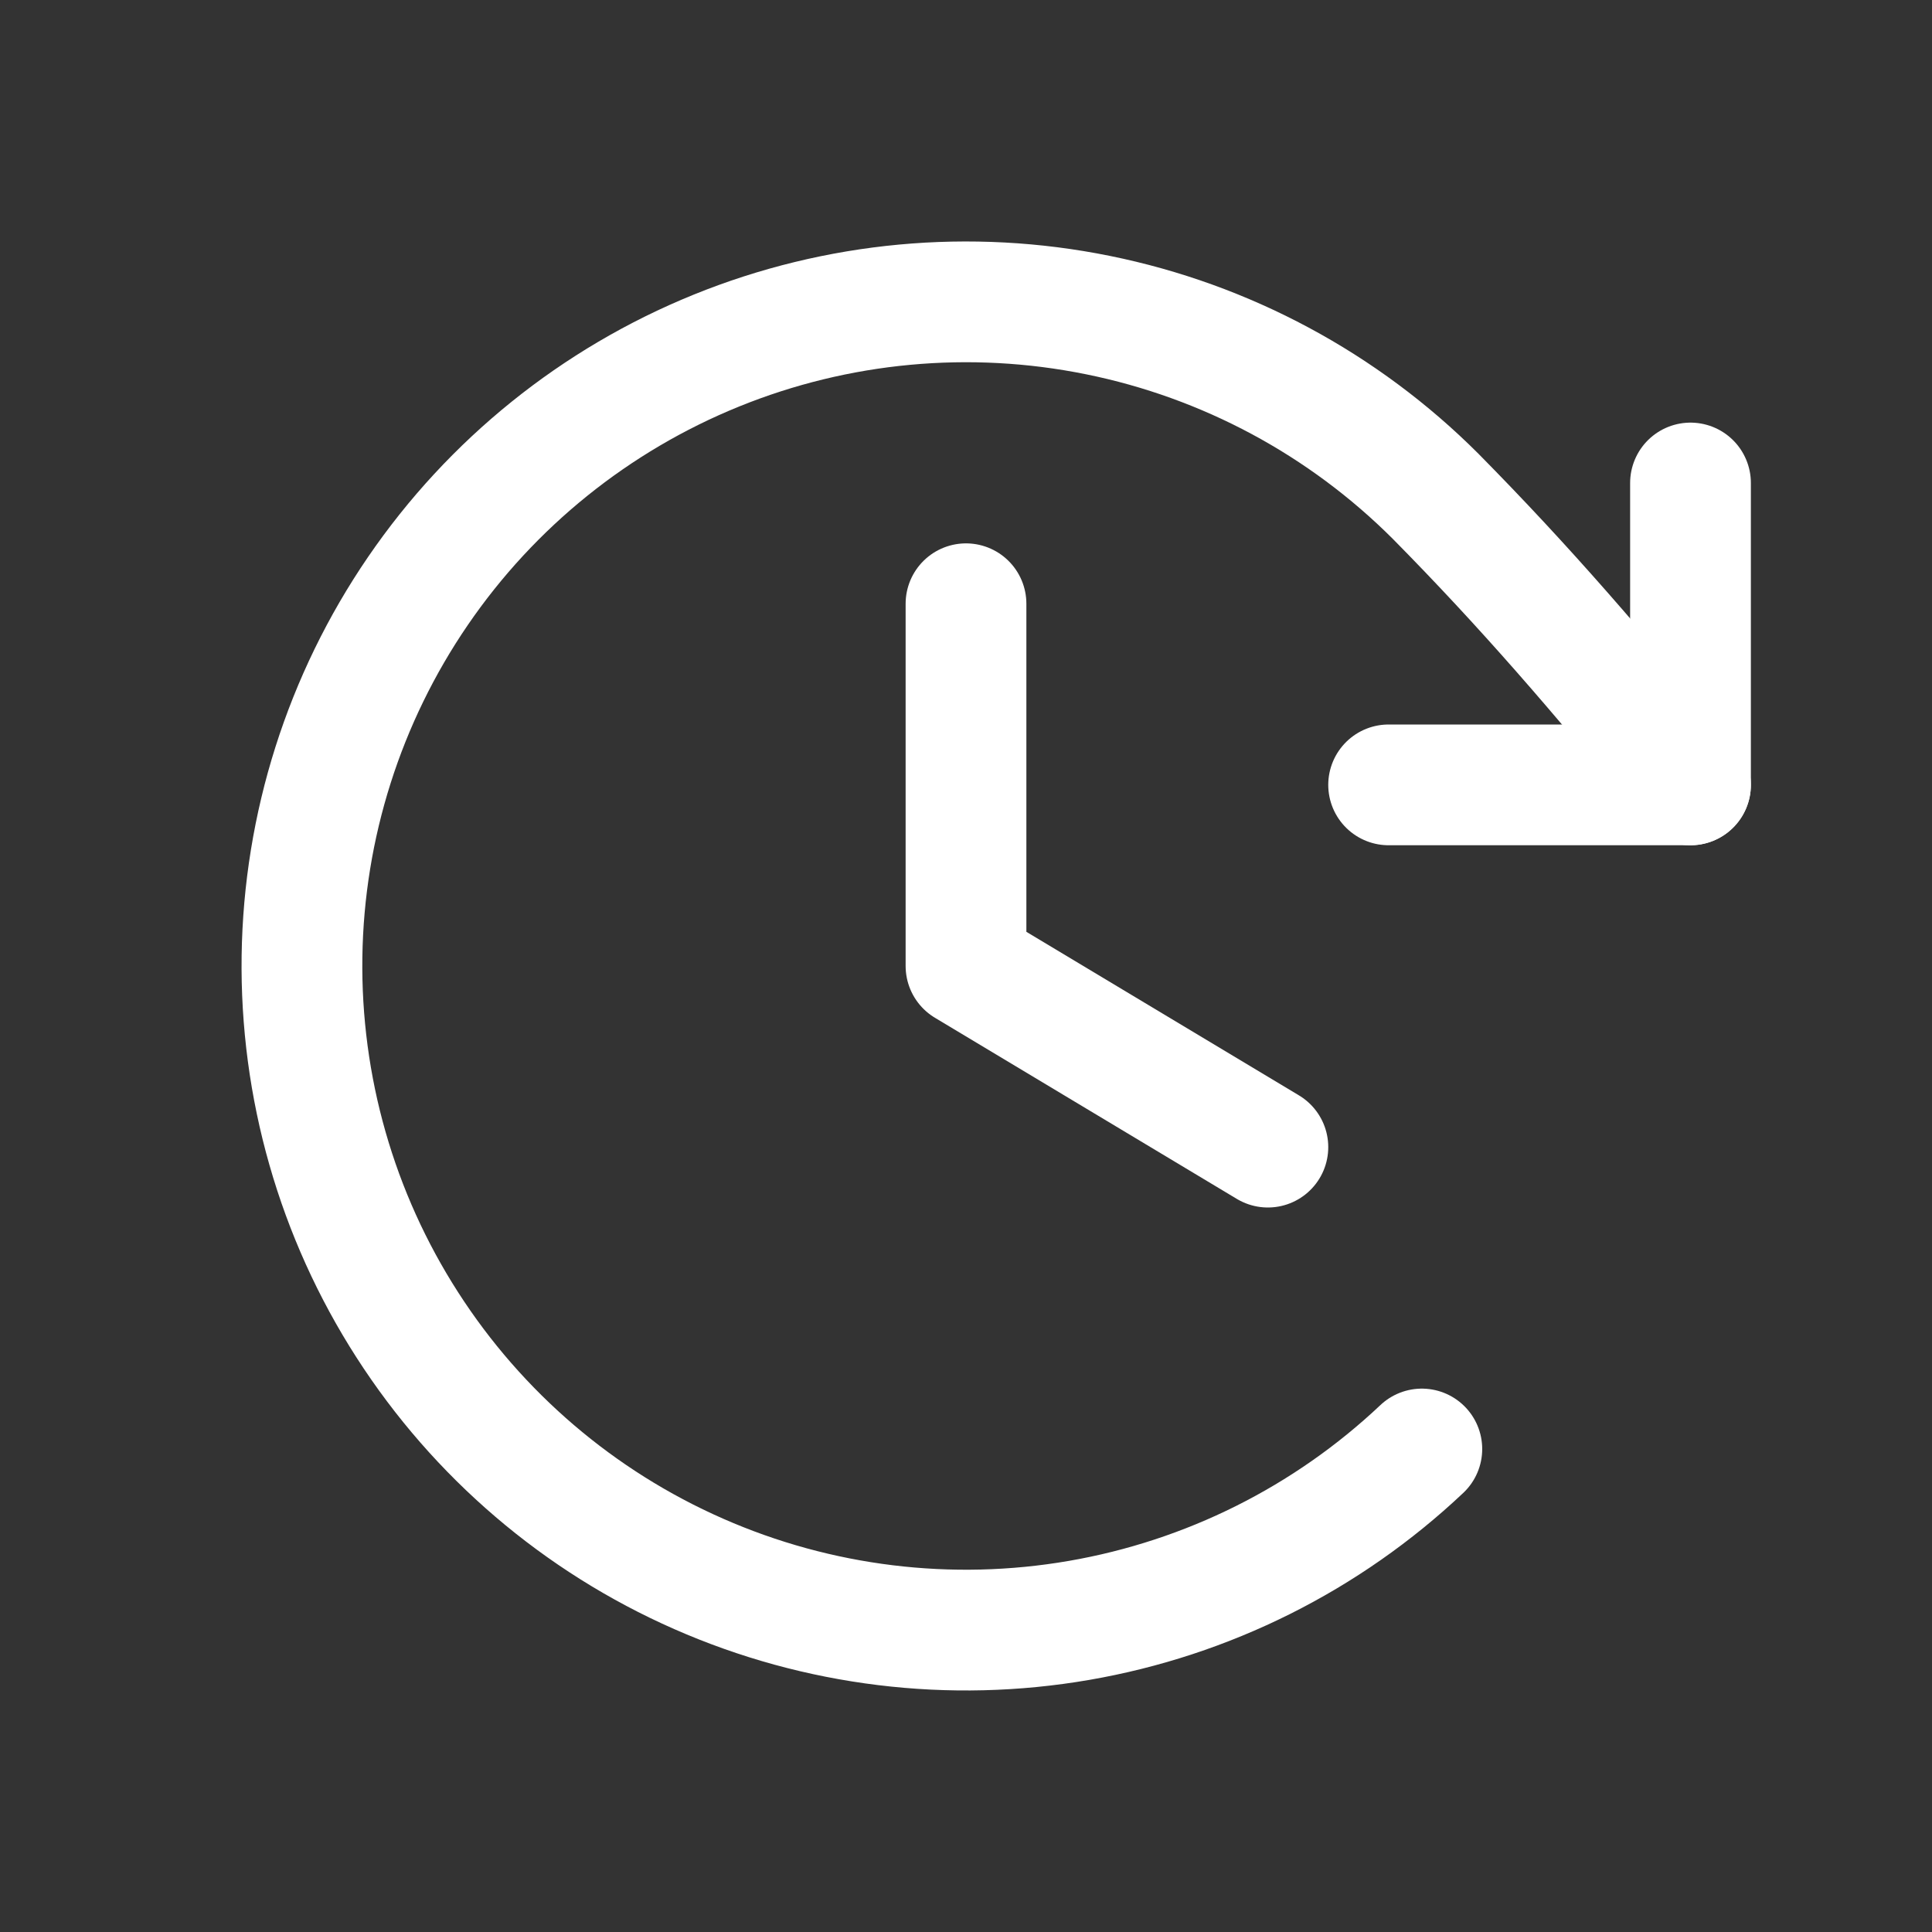 <?xml version="1.0" encoding="UTF-8"?> <svg xmlns="http://www.w3.org/2000/svg" width="32" height="32" viewBox="0 0 32 32" fill="none"><rect x="0" y="0" width="32" height="32" fill="#333333" stroke="none"/><g clip-path="url(#clip0_140_1575)"><path d="M16 10V16L21 19" stroke="white" stroke-width="2" stroke-linecap="round" stroke-linejoin="round"></path><path d="M23 13H28V8" stroke="white" stroke-width="2" stroke-linecap="round" stroke-linejoin="round"></path><path d="M23.55 24C21.978 25.484 20.003 26.471 17.872 26.839C15.742 27.207 13.55 26.939 11.571 26.068C9.592 25.198 7.914 23.763 6.746 21.944C5.577 20.125 4.971 18.002 5.002 15.84C5.033 13.678 5.701 11.574 6.922 9.789C8.142 8.005 9.862 6.62 11.865 5.807C13.868 4.994 16.067 4.789 18.186 5.219C20.305 5.648 22.25 6.692 23.779 8.221C25.25 9.711 26.465 11.116 28 13" stroke="white" stroke-width="2" stroke-linecap="round" stroke-linejoin="round"></path></g><defs><clipPath id="clip0_140_1575"><rect width="32" height="32" fill="white"></rect></clipPath></defs></svg> 